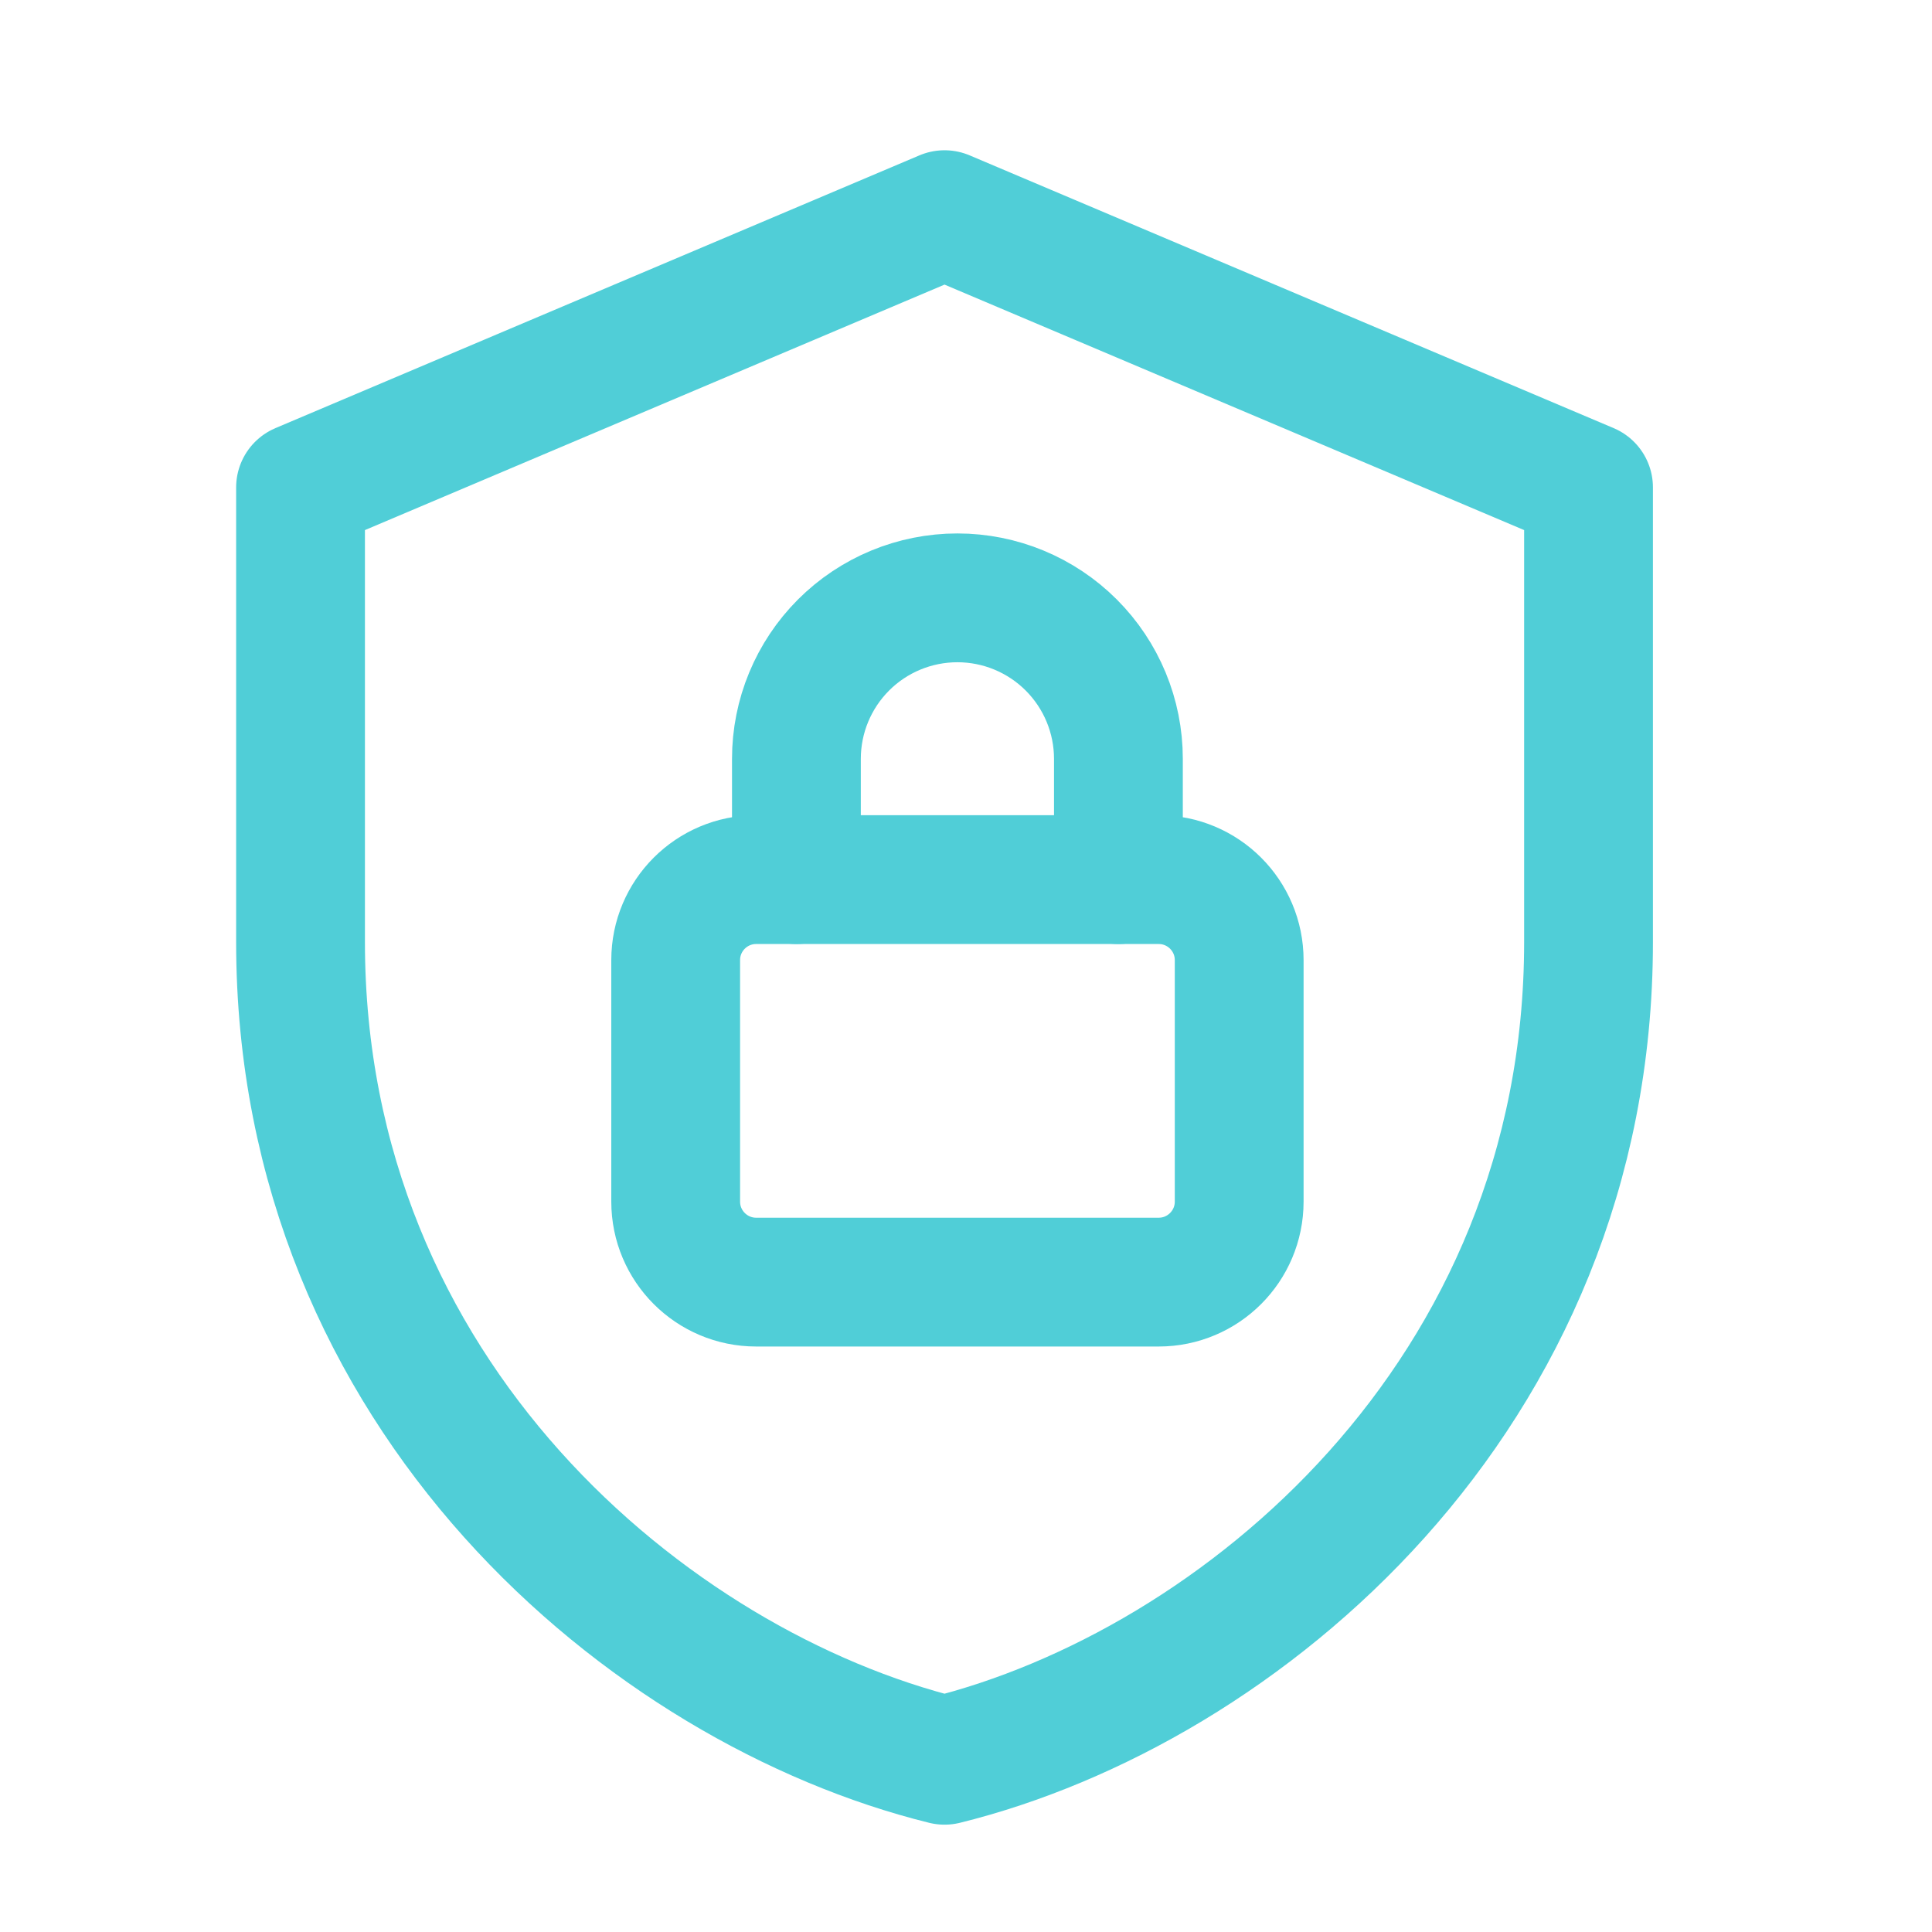 <svg width="45" height="45" viewBox="0 0 45 45" fill="none" xmlns="http://www.w3.org/2000/svg">
<path d="M22 5L37 11.353V21.941C37 32.529 28.857 39.306 22 41C15.143 39.306 7 32.529 7 21.941V11.353L22 5Z" stroke="#50CED7" stroke-width="3" stroke-linecap="round" stroke-linejoin="round"/>
<path d="M26.988 20.488H17.613C16.577 20.488 15.738 21.327 15.738 22.363V27.988C15.738 29.023 16.577 29.863 17.613 29.863H26.988C28.023 29.863 28.863 29.023 28.863 27.988V22.363C28.863 21.327 28.023 20.488 26.988 20.488Z" stroke="#50CED7" stroke-width="3" stroke-linecap="round" stroke-linejoin="round"/>
<path d="M18.55 20.488V17.675C18.55 16.68 18.945 15.727 19.648 15.023C20.351 14.32 21.305 13.925 22.3 13.925C23.294 13.925 24.248 14.32 24.951 15.023C25.655 15.727 26.05 16.68 26.05 17.675V20.488" stroke="#50CED7" stroke-width="3" stroke-linecap="round" stroke-linejoin="round"/>
</svg>
